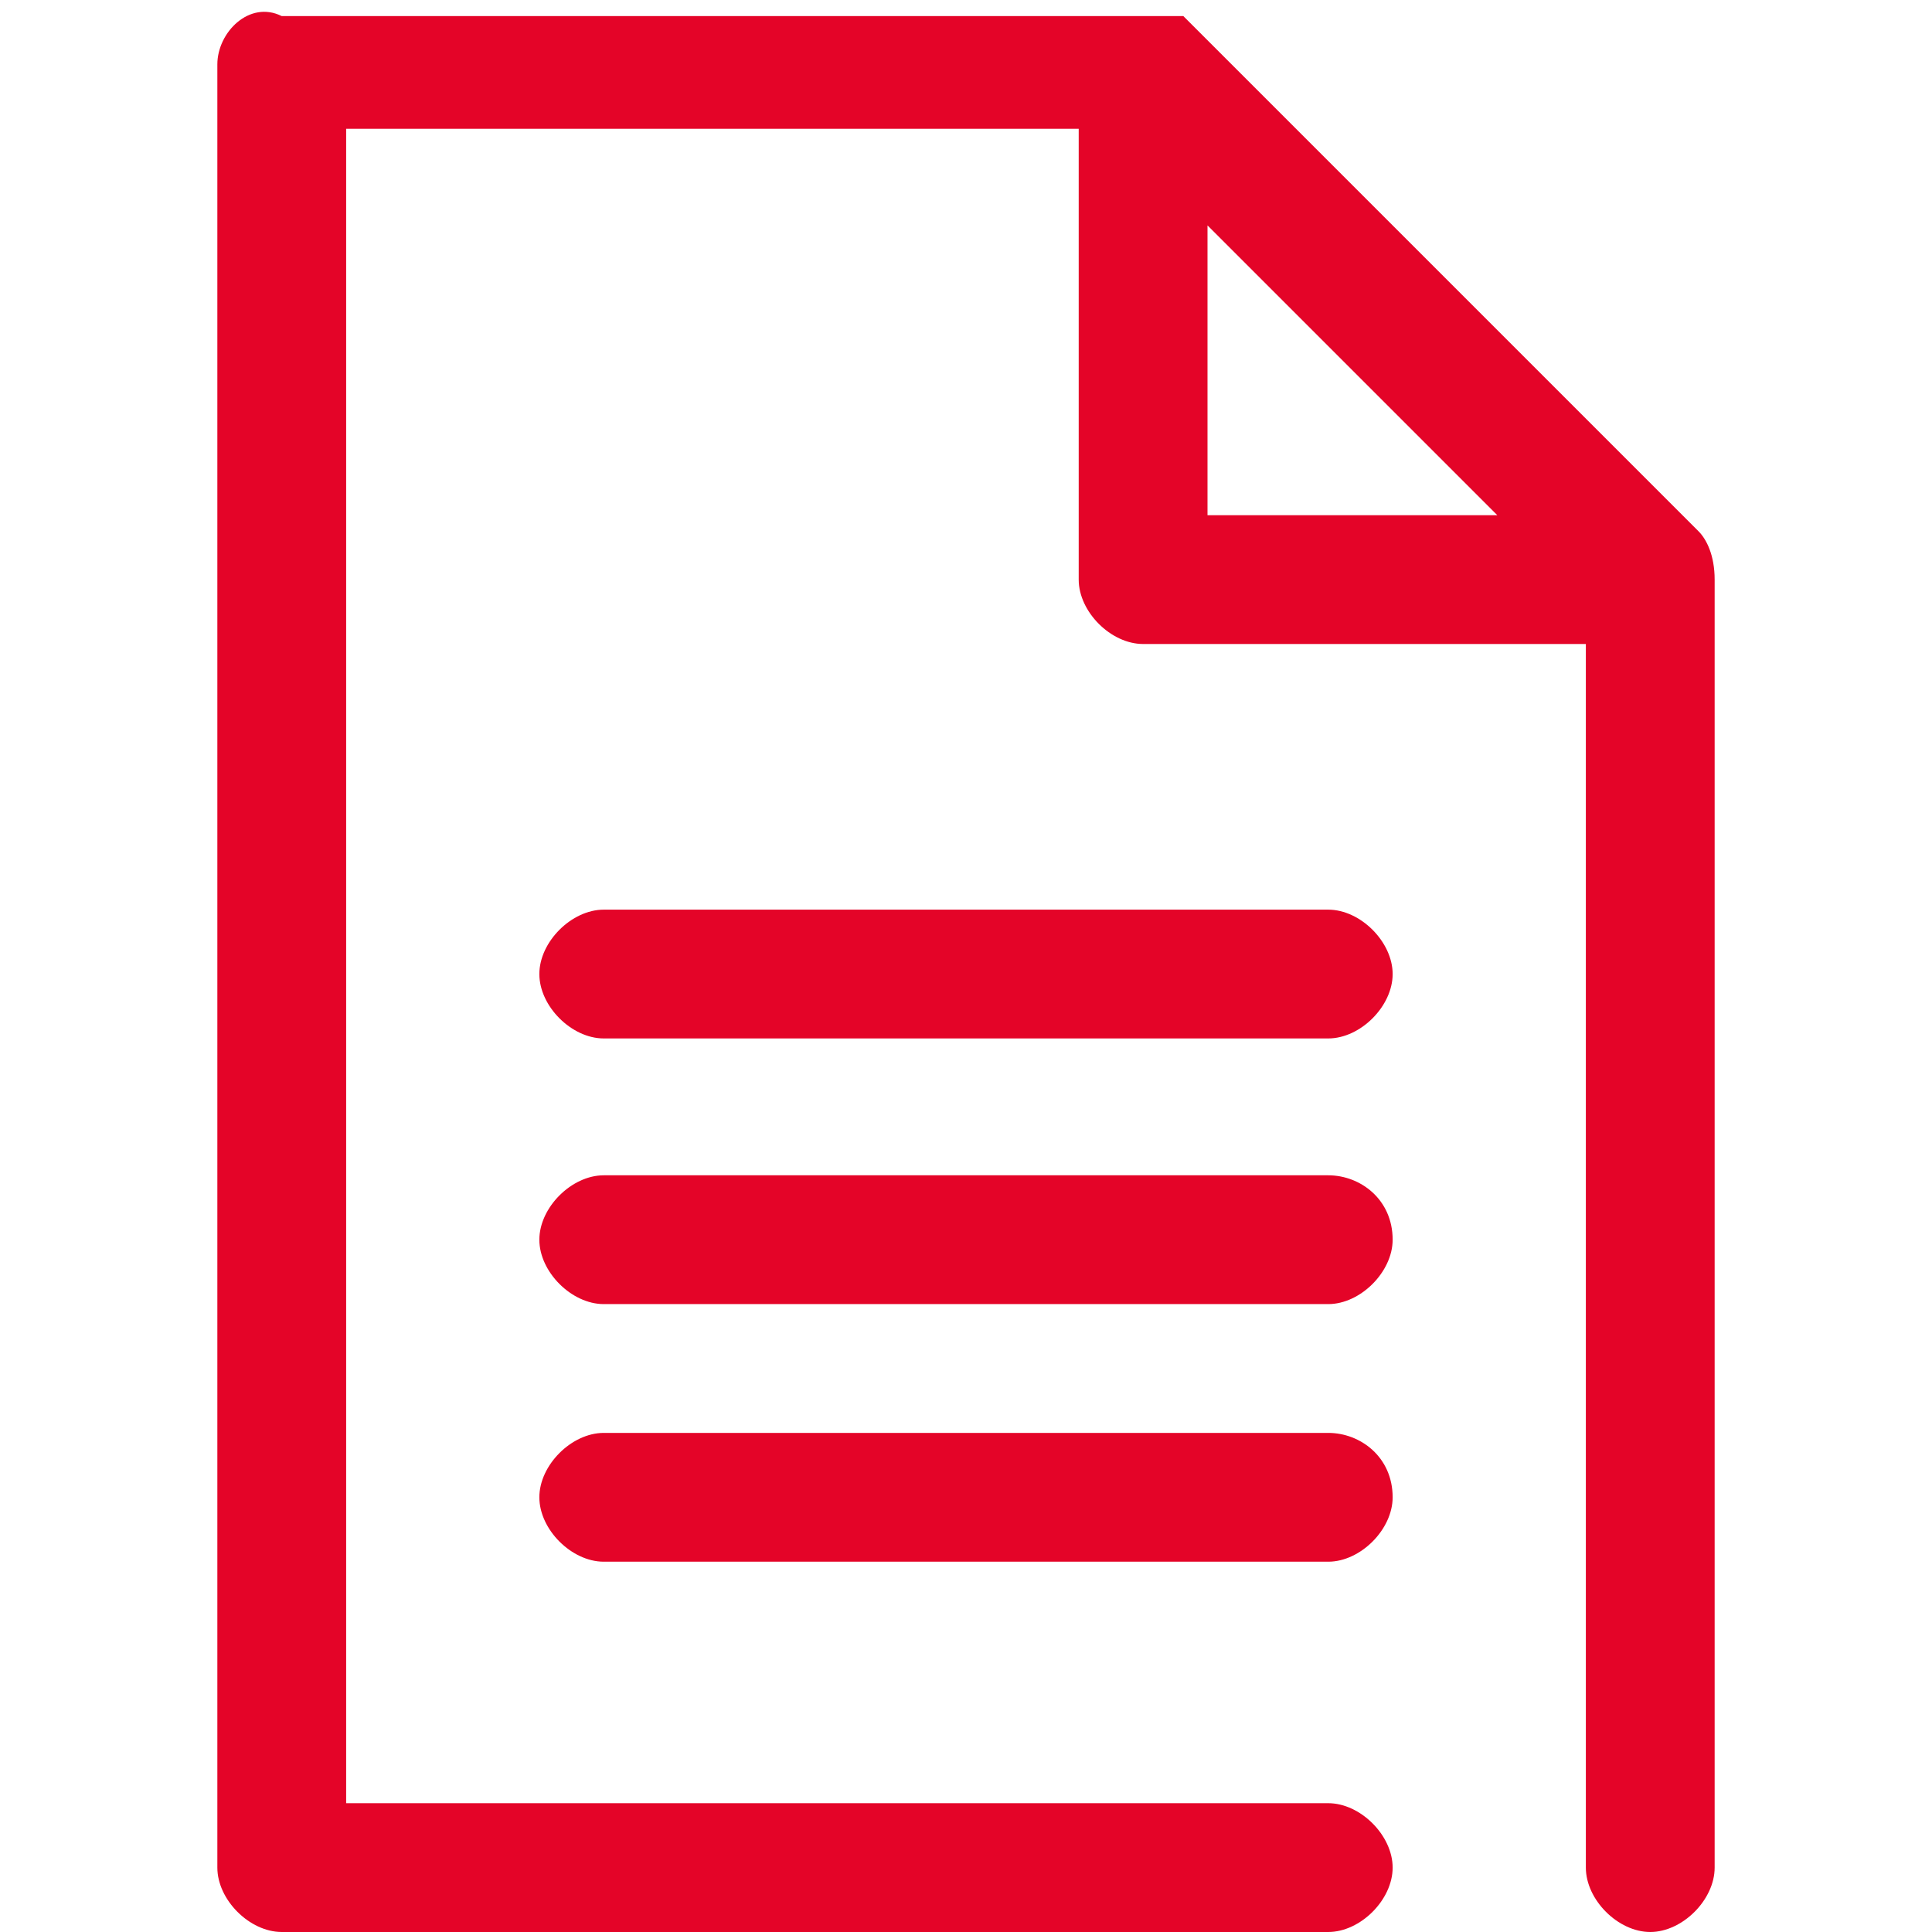<?xml version="1.0" encoding="utf-8"?>
<!-- Generator: Adobe Illustrator 25.4.1, SVG Export Plug-In . SVG Version: 6.00 Build 0)  -->
<svg width="20px" height="20px"  version="1.1" id="ICONE_x5F_piccole" xmlns="http://www.w3.org/2000/svg" xmlns:xlink="http://www.w3.org/1999/xlink" x="0px"
	 y="0px" viewBox="0 0 24 24" style="enable-background:new 0 0 24 24;" xml:space="preserve">
<style type="text/css">
	.st0{fill:#E40428;}
</style>
<g>
	<path class="st0" d="M21.1,6.6l-6.3-6.3c0,0,0,0,0,0c0,0,0,0-0.1-0.1c0,0,0,0,0,0c0,0-0.1,0-0.1,0c0,0,0,0-0.1,0c0,0-0.1,0-0.1,0
		c-0.1,0-0.1,0-0.2,0H3.5C3.1,0,2.7,0.4,2.7,0.8v22.4c0,0.4,0.4,0.8,0.8,0.8h13c0.4,0,0.8-0.4,0.8-0.8c0-0.4-0.4-0.8-0.8-0.8H4.3
		V1.6h9.1l0,5.6c0,0.4,0.4,0.8,0.8,0.8h5.5v15.2c0,0.4,0.4,0.8,0.8,0.8c0.4,0,0.8-0.4,0.8-0.8V7.2C21.3,6.9,21.2,6.7,21.1,6.6z
		 M15,6.4V2.8l3.6,3.6H15z"/>
	<path class="st0" d="M16.5,11.3h-9c-0.4,0-0.8,0.4-0.8,0.8s0.4,0.8,0.8,0.8h9c0.4,0,0.8-0.4,0.8-0.8S16.9,11.3,16.5,11.3z"/>
	<path class="st0" d="M16.5,14.6h-9c-0.4,0-0.8,0.4-0.8,0.8s0.4,0.8,0.8,0.8h9c0.4,0,0.8-0.4,0.8-0.8C17.3,14.9,16.9,14.6,16.5,14.6
		z"/>
	<path class="st0" d="M16.5,17.8h-9c-0.4,0-0.8,0.4-0.8,0.8c0,0.4,0.4,0.8,0.8,0.8h9c0.4,0,0.8-0.4,0.8-0.8
		C17.3,18.1,16.9,17.8,16.5,17.8z"/>
</g>
</svg>
